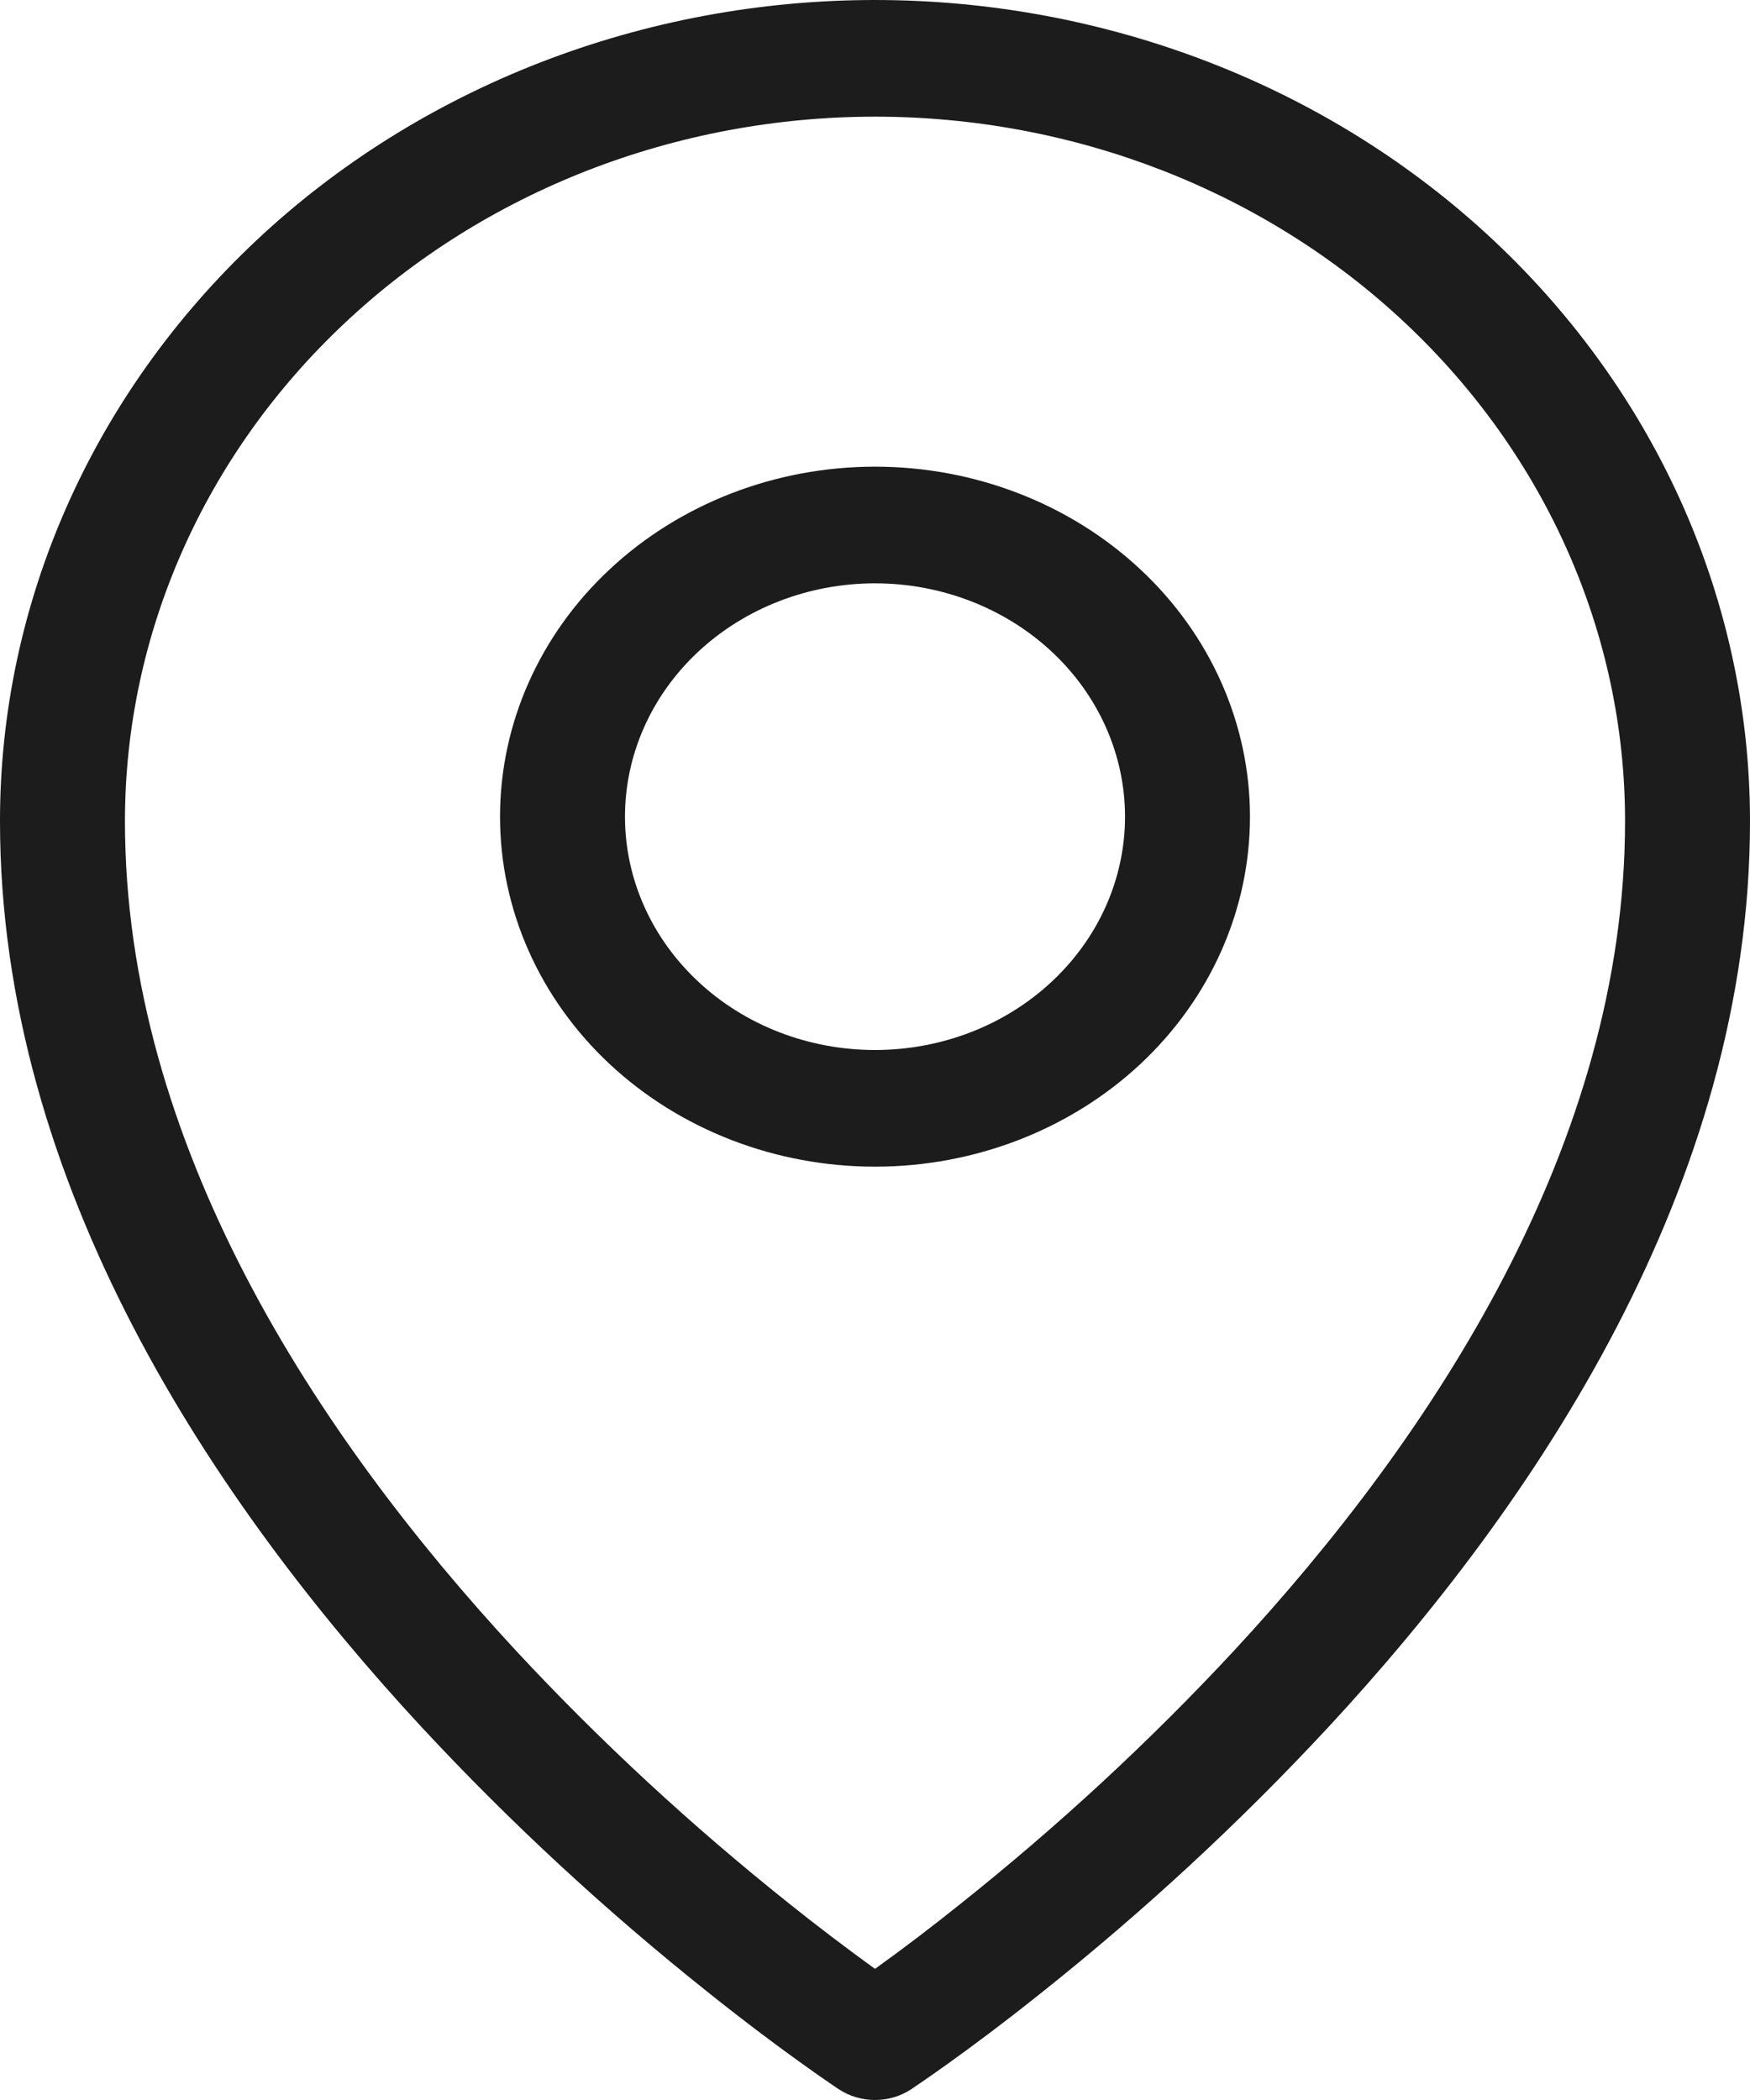 <?xml version="1.0" encoding="UTF-8"?> <svg xmlns="http://www.w3.org/2000/svg" width="15" height="18" viewBox="0 0 15 18" fill="none"> <path fill-rule="evenodd" clip-rule="evenodd" d="M2.956 2.768C3.551 2.208 4.259 1.764 5.039 1.46C5.819 1.157 6.655 1 7.5 1C9.204 1 10.839 1.635 12.044 2.768C13.252 3.903 13.93 5.439 13.929 7.039C13.929 9.802 12.287 12.303 10.577 14.149C9.857 14.924 9.075 15.647 8.24 16.313C7.998 16.507 7.752 16.695 7.5 16.876C7.249 16.694 7.002 16.507 6.76 16.313C5.925 15.647 5.143 14.924 4.423 14.149C2.713 12.303 1.071 9.802 1.071 7.039C1.071 5.436 1.75 3.9 2.956 2.768ZM7.191 17.909L7.5 17.5L7.809 17.909C7.718 17.968 7.61 18 7.5 18C7.39 18 7.282 17.968 7.191 17.909ZM7.191 17.909L7.5 17.5L7.809 17.909L7.811 17.908L7.816 17.904L7.832 17.893L7.895 17.85C7.949 17.813 8.027 17.759 8.126 17.688C8.323 17.547 8.602 17.34 8.936 17.073C9.812 16.375 10.632 15.616 11.387 14.803C13.159 12.89 15 10.16 15 7.038C15 5.173 14.21 3.383 12.805 2.063C12.11 1.41 11.284 0.891 10.373 0.537C9.463 0.183 8.486 0 7.5 0C6.514 0 5.537 0.183 4.627 0.537C3.717 0.891 2.89 1.409 2.195 2.063C0.788 3.386 -0.001 5.174 8.48259e-07 7.039C8.48259e-07 10.16 1.841 12.89 3.613 14.803C4.368 15.616 5.188 16.375 6.064 17.073C6.398 17.34 6.677 17.547 6.874 17.688C6.971 17.758 7.069 17.826 7.167 17.893L7.184 17.904L7.189 17.908L7.191 17.909ZM5.357 7C5.357 6.47 5.583 5.961 5.985 5.586C6.387 5.211 6.932 5 7.5 5C8.068 5 8.613 5.211 9.015 5.586C9.417 5.961 9.643 6.47 9.643 7C9.643 7.531 9.417 8.039 9.015 8.414C8.613 8.79 8.068 9 7.5 9C6.932 9 6.387 8.79 5.985 8.414C5.583 8.039 5.357 7.531 5.357 7ZM7.5 4C6.648 4 5.83 4.316 5.227 4.879C4.624 5.441 4.286 6.205 4.286 7C4.286 7.796 4.624 8.559 5.227 9.122C5.83 9.684 6.648 10 7.5 10C8.352 10 9.17 9.684 9.773 9.122C10.376 8.559 10.714 7.796 10.714 7C10.714 6.205 10.376 5.441 9.773 4.879C9.17 4.316 8.352 4 7.5 4Z" fill="#1C1C1C"></path> </svg> 
